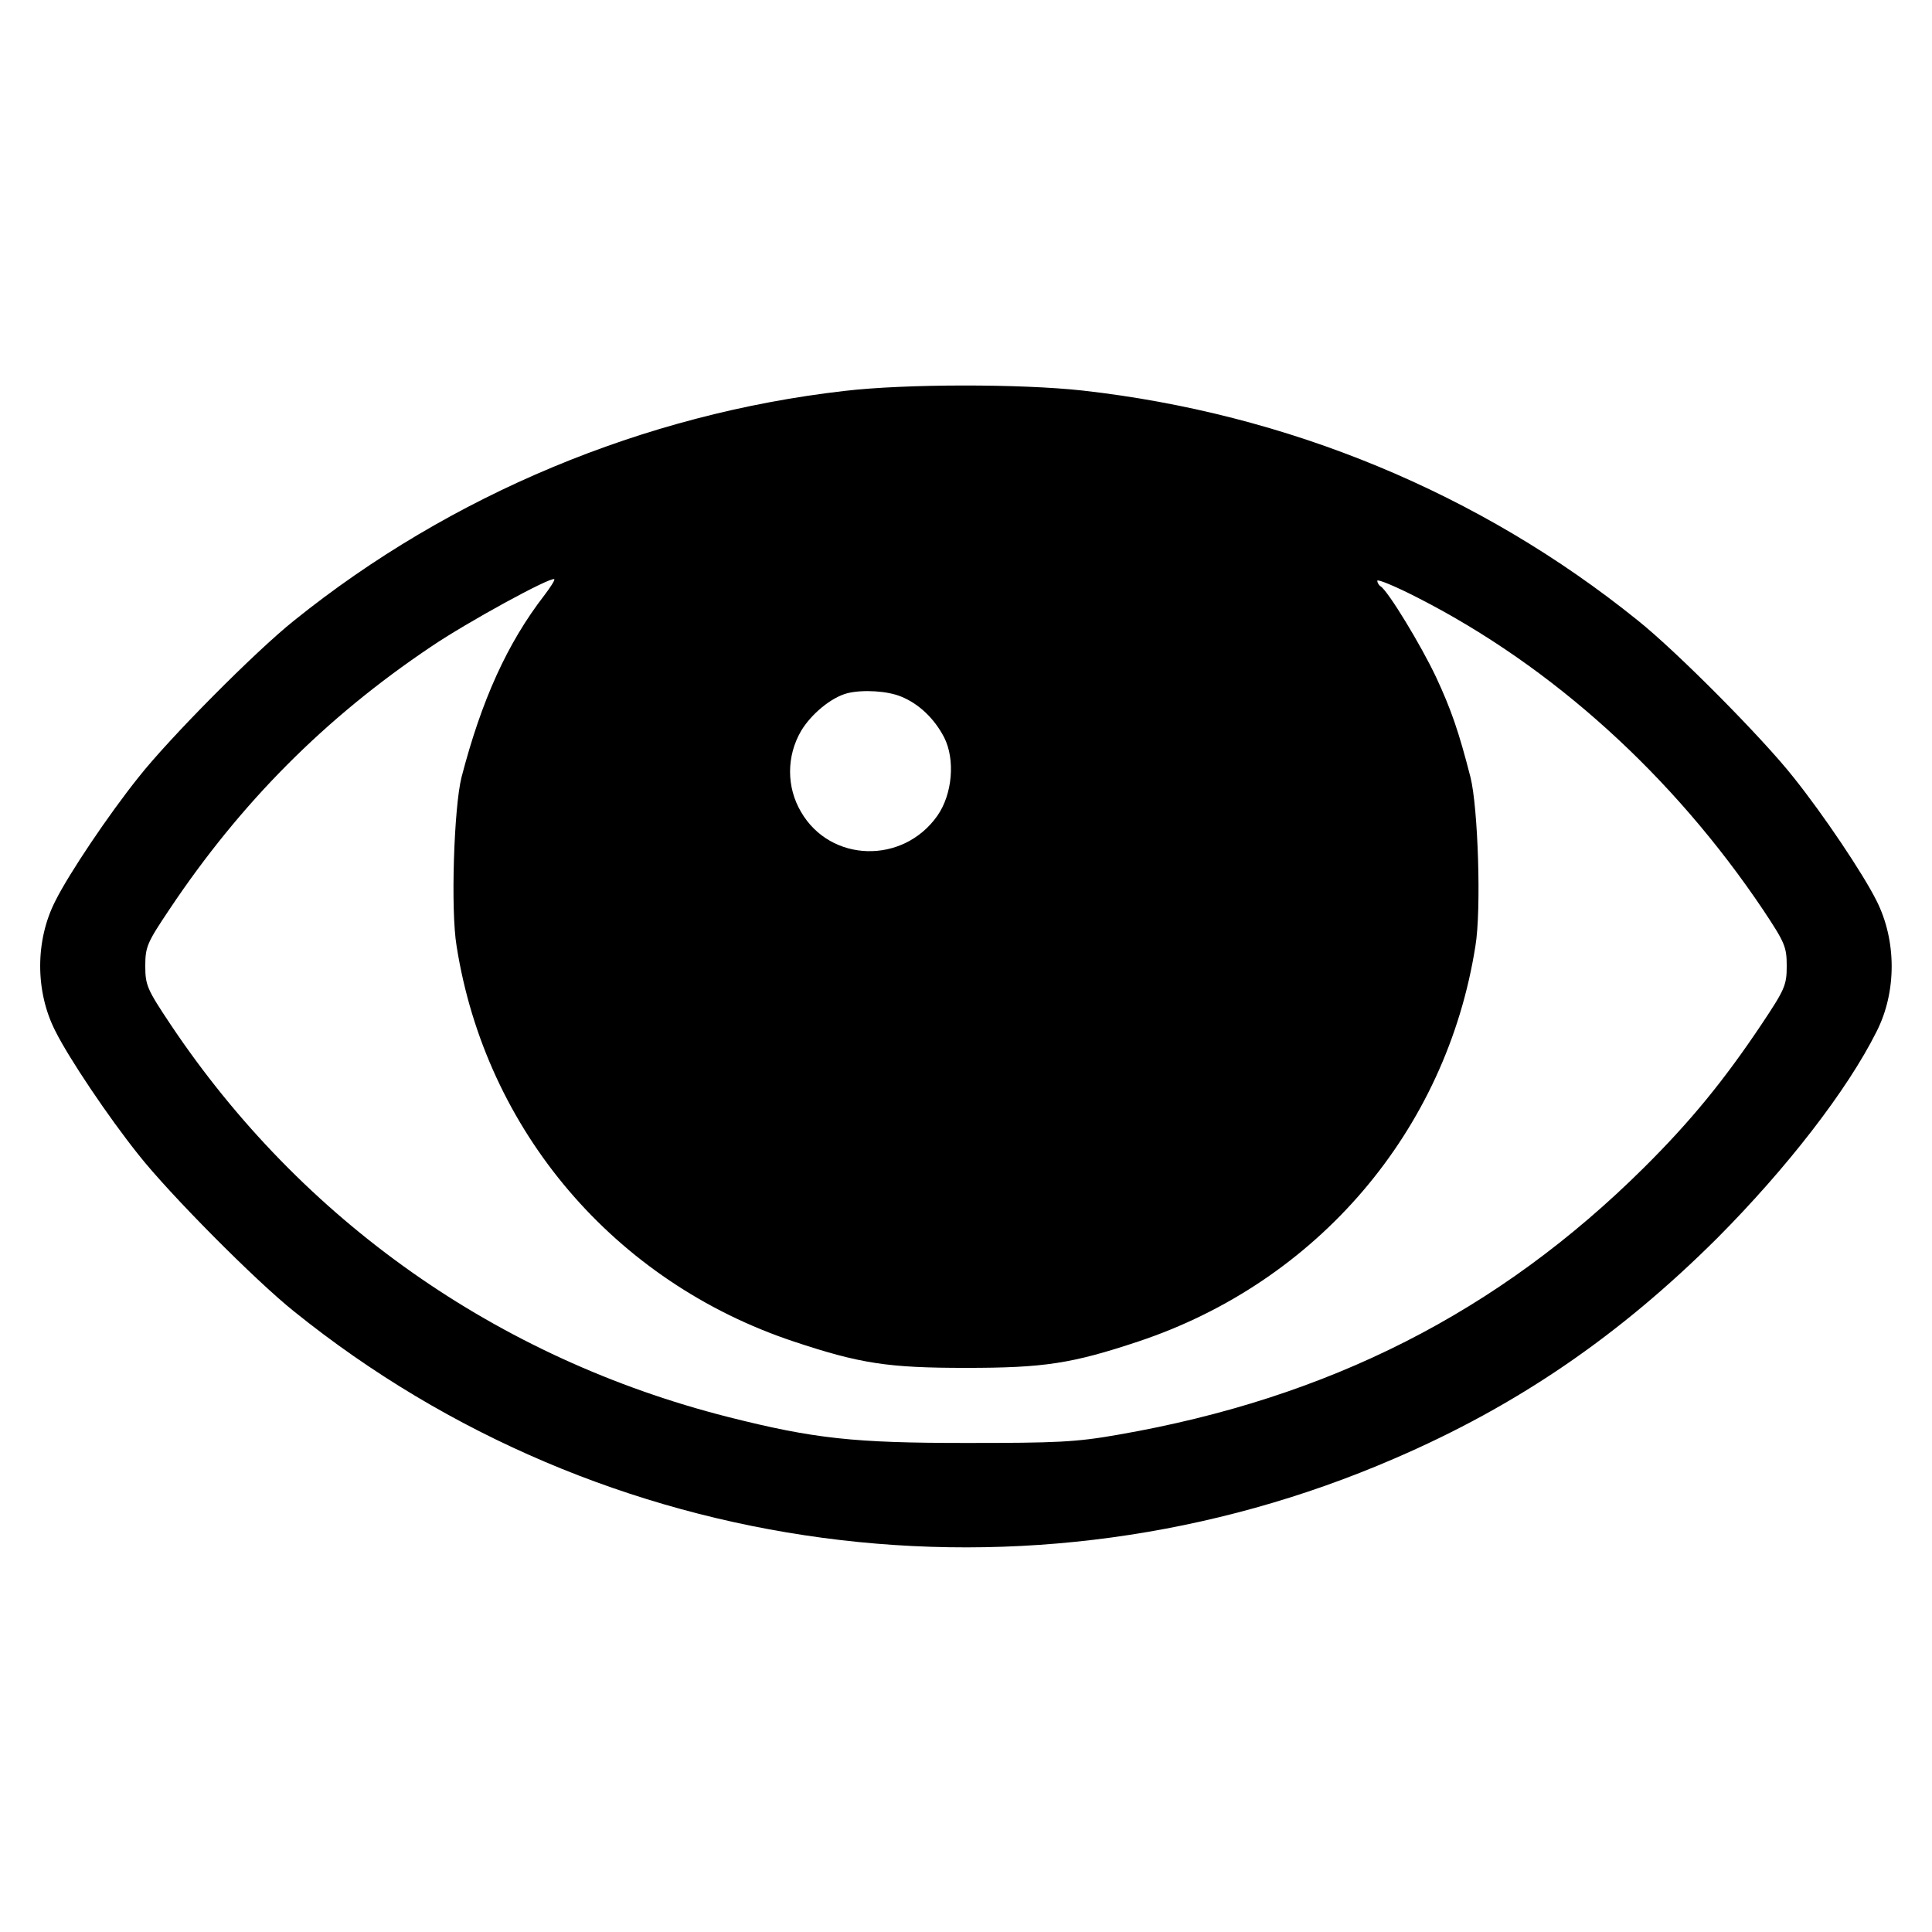 <?xml version="1.0" standalone="no"?>
<!DOCTYPE svg PUBLIC "-//W3C//DTD SVG 20010904//EN"
 "http://www.w3.org/TR/2001/REC-SVG-20010904/DTD/svg10.dtd">
<svg version="1.0" xmlns="http://www.w3.org/2000/svg"
 width="512pt" height="512pt" viewBox="0 0 512 512"
 preserveAspectRatio="xMidYMid meet">
<g transform="translate(0,512) scale(0.1,-0.1)"
fill="#000000" stroke="none">
<path d="M2238 4084 c-532 -61 -1044 -275 -1458 -608 -103 -82 -332 -313 -413
-416 -80 -100 -184 -255 -220 -327 -54 -105 -54 -241 0 -346 36 -72 140 -227
220 -327 81 -103 310 -334 413 -416 818 -659 1945 -810 2916 -389 325 140 595
325 855 584 184 185 344 391 422 547 54 106 53 242 0 347 -36 72 -140 227
-220 327 -81 103 -310 334 -413 416 -419 338 -928 548 -1471 609 -163 18 -470
18 -631 -1z m-795 -541 c-99 -128 -167 -279 -220 -483 -20 -80 -29 -352 -13
-447 77 -490 419 -890 893 -1048 177 -59 251 -70 457 -70 206 0 280 11 457 70
474 158 816 558 893 1048 16 95 7 367 -13 447 -31 121 -51 179 -91 265 -40 85
-127 228 -147 241 -5 3 -9 10 -9 15 0 5 49 -15 109 -46 356 -182 675 -471 914
-827 57 -86 62 -97 62 -148 0 -51 -5 -62 -67 -155 -99 -148 -188 -257 -312
-380 -385 -382 -834 -610 -1392 -707 -113 -20 -164 -22 -404 -22 -296 0 -402
11 -631 69 -611 155 -1130 521 -1477 1040 -62 93 -67 104 -67 155 0 51 5 62
64 150 189 283 413 508 693 696 94 64 319 187 327 179 2 -2 -10 -21 -26 -42z
m945 -269 c47 -19 88 -58 114 -108 30 -59 22 -151 -18 -208 -91 -129 -283
-124 -361 10 -39 66 -39 148 0 215 27 45 80 89 123 100 41 10 106 6 142 -9z"/>
</g>
</svg>
